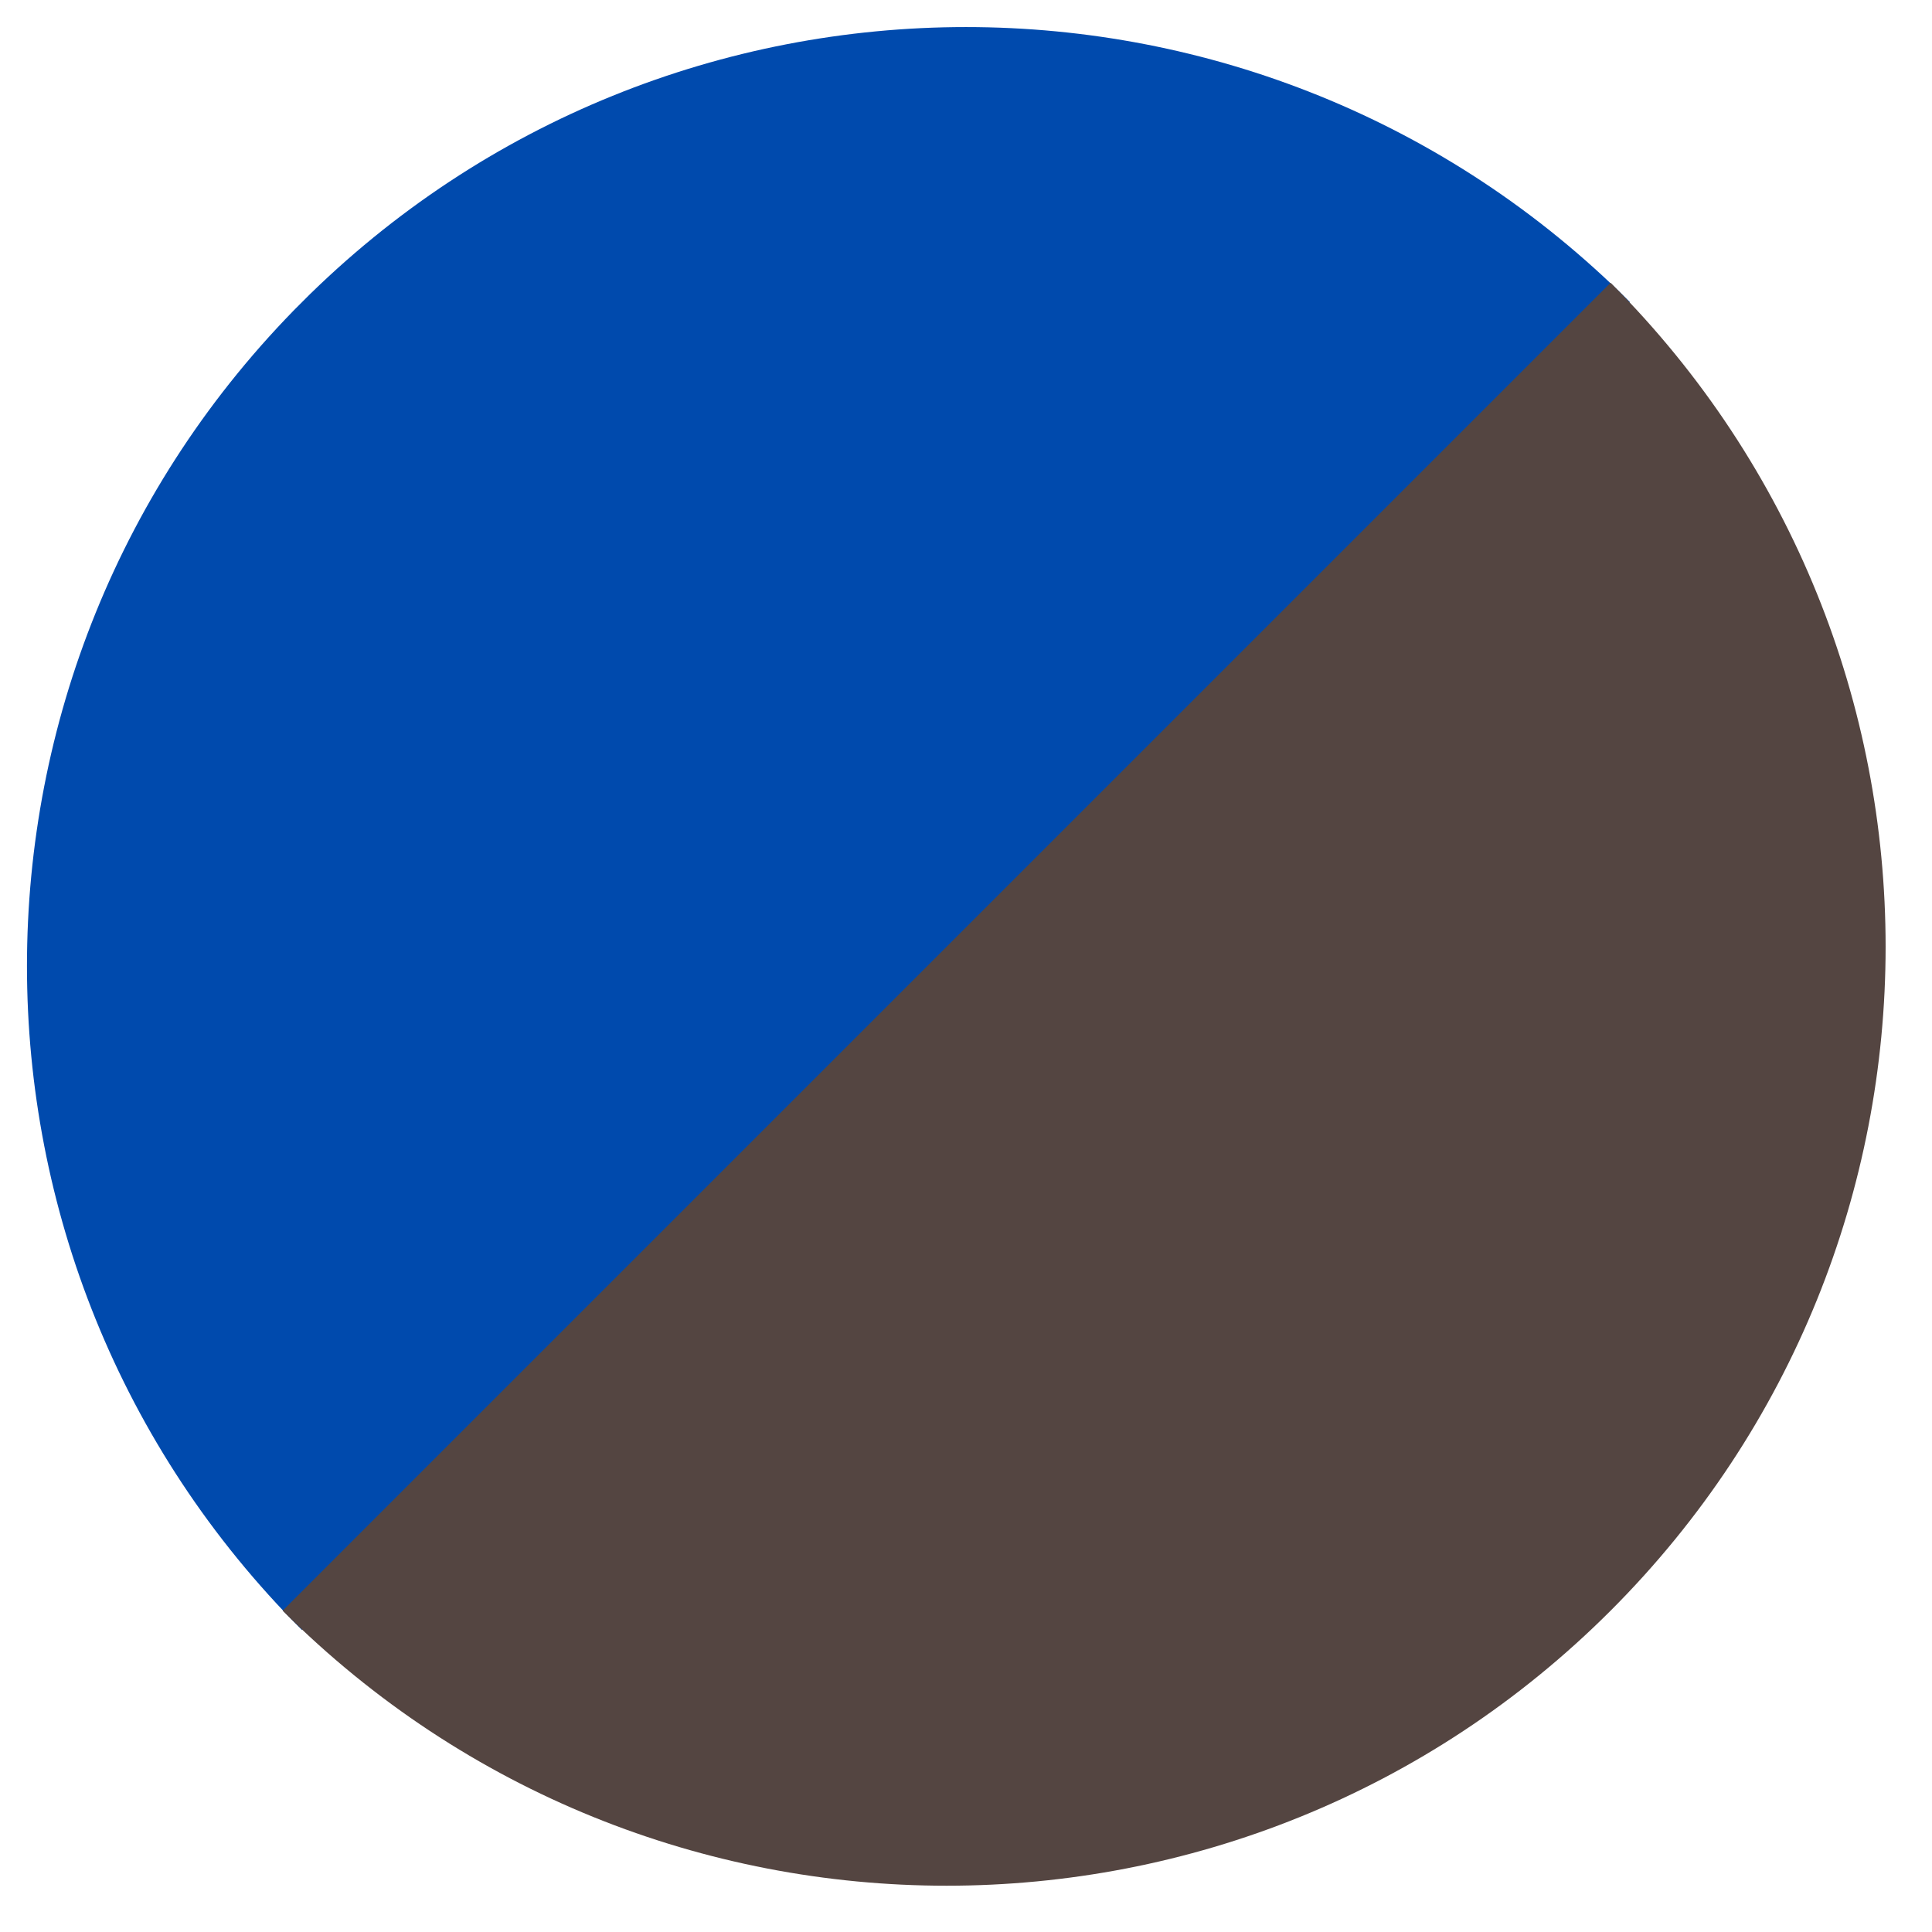 <svg xmlns="http://www.w3.org/2000/svg" xmlns:xlink="http://www.w3.org/1999/xlink" width="100" zoomAndPan="magnify" viewBox="0 0 75 75" height="100" preserveAspectRatio="xMidYMid meet" version="1.0"><defs><clipPath id="4e6c21f61b"><path d="M 1 1 L 64 1 L 64 64 L 1 64 Z M 1 1 " clip-rule="nonzero"/></clipPath><clipPath id="e203bee351"><path d="M 37.5 -14.047 L 63.273 11.727 L 11.723 63.277 L -14.051 37.504 Z M 37.5 -14.047 " clip-rule="nonzero"/></clipPath><clipPath id="118cd42293"><path d="M 63.273 11.727 L 11.723 63.277 C -2.512 49.043 -2.512 25.961 11.723 11.727 C 25.957 -2.508 49.039 -2.508 63.273 11.727 Z M 63.273 11.727 " clip-rule="nonzero"/></clipPath><clipPath id="f0ce191f7b"><path d="M 10 10 L 74 10 L 74 74 L 10 74 Z M 10 10 " clip-rule="nonzero"/></clipPath><clipPath id="09f612d108"><path d="M 62.523 10.977 L 88.301 36.754 L 36.75 88.301 L 10.973 62.527 Z M 62.523 10.977 " clip-rule="nonzero"/></clipPath><clipPath id="859091c20c"><path d="M 62.523 62.527 C 48.289 76.762 25.207 76.762 10.973 62.527 L 62.523 10.977 C 76.758 25.211 76.758 48.293 62.523 62.527 Z M 62.523 62.527 " clip-rule="nonzero"/></clipPath></defs><g clip-path="url(#4e6c21f61b)"><g clip-path="url(#e203bee351)"><g clip-path="url(#118cd42293)"><path fill="#004aad" d="M 37.5 -14.047 L 63.273 11.727 L 11.723 63.277 L -14.051 37.504 Z M 37.5 -14.047 " fill-opacity="1" fill-rule="nonzero"/></g></g></g><g clip-path="url(#f0ce191f7b)"><g clip-path="url(#09f612d108)"><g clip-path="url(#859091c20c)"><path fill="#544541" d="M 62.523 10.977 L 88.301 36.754 L 36.75 88.301 L 10.973 62.527 Z M 62.523 10.977 " fill-opacity="1" fill-rule="nonzero"/></g></g></g></svg>